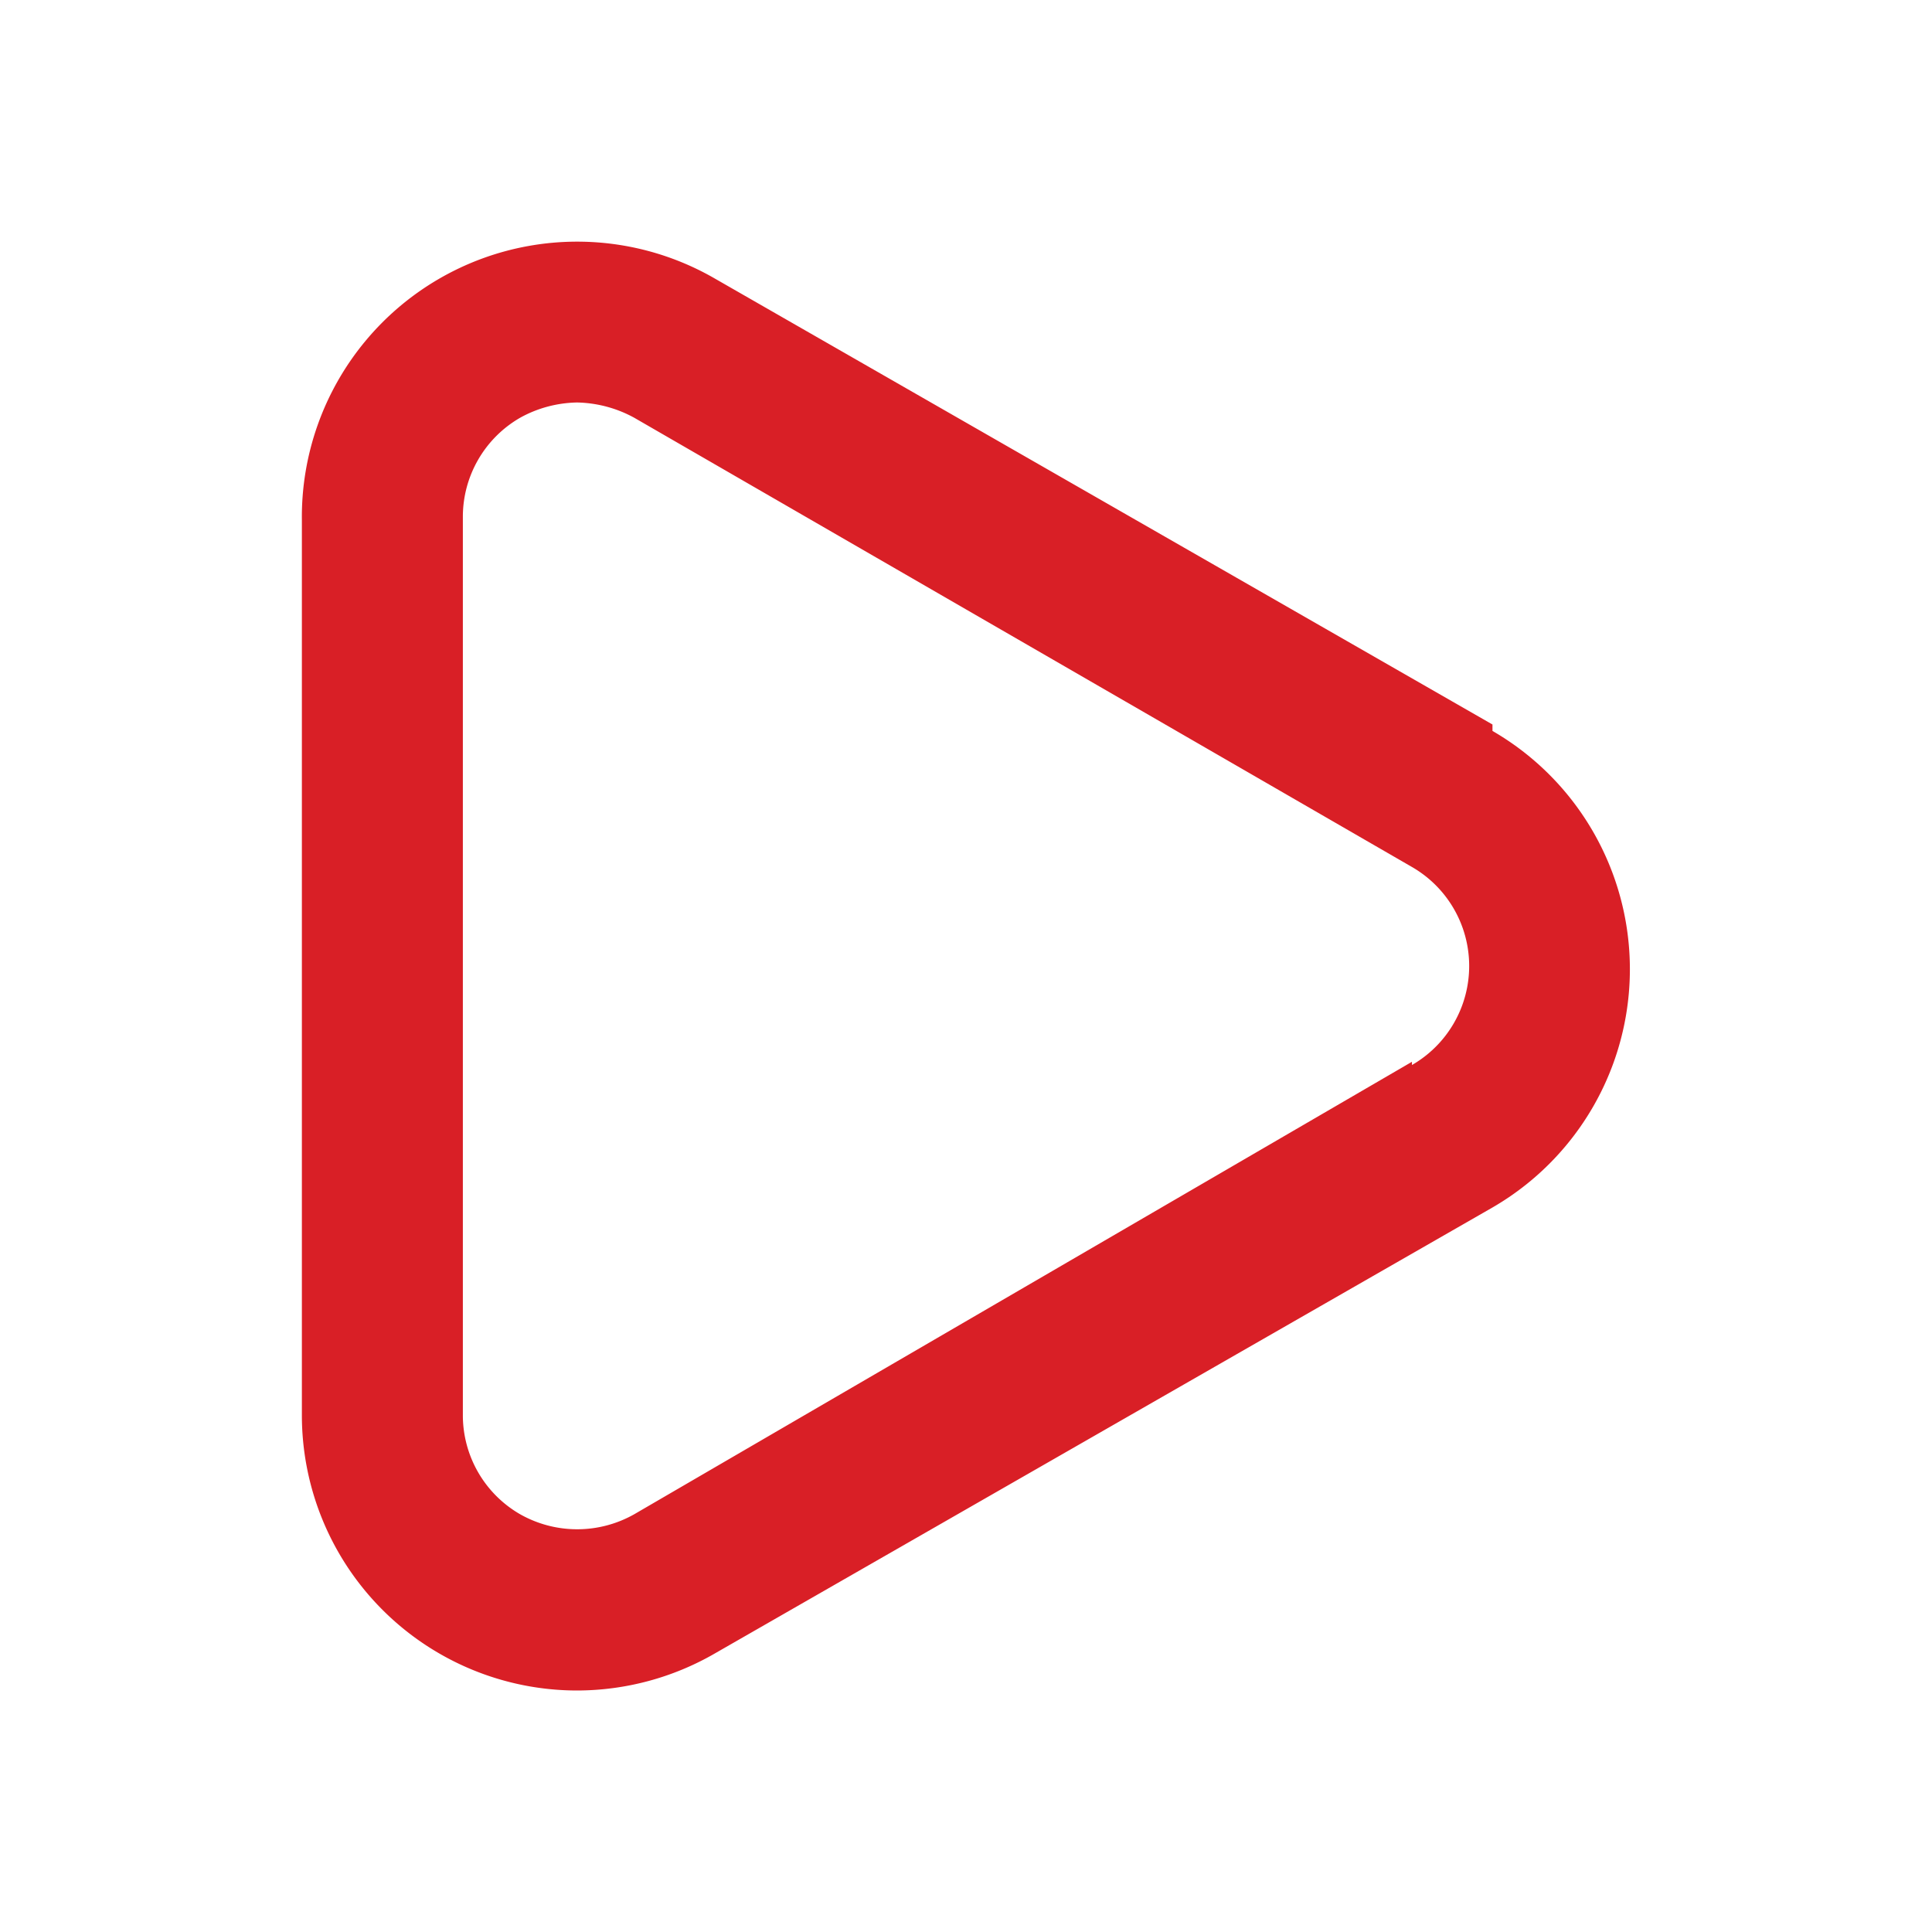 <svg width="40" height="40" viewBox="0 0 40 40" fill="none" xmlns="http://www.w3.org/2000/svg">
    <path d="M30.9 15 14.8 5.767a5.7 5.7 0 0 0-8.55 5V29.3a5.7 5.7 0 0 0 5.7 5.7c1-.002 1.984-.266 2.85-.767L30.9 25a5.7 5.7 0 0 0 0-9.867V15zm-1.667 6.983-16.1 9.367a2.4 2.4 0 0 1-2.366 0 2.366 2.366 0 0 1-1.184-2.05V10.7a2.367 2.367 0 0 1 1.184-2.05c.362-.202.769-.31 1.183-.317.414.009.82.117 1.183.317l16.1 9.3a2.366 2.366 0 0 1 0 4.1v-.067z" fill="#D91F26"/>
</svg>
